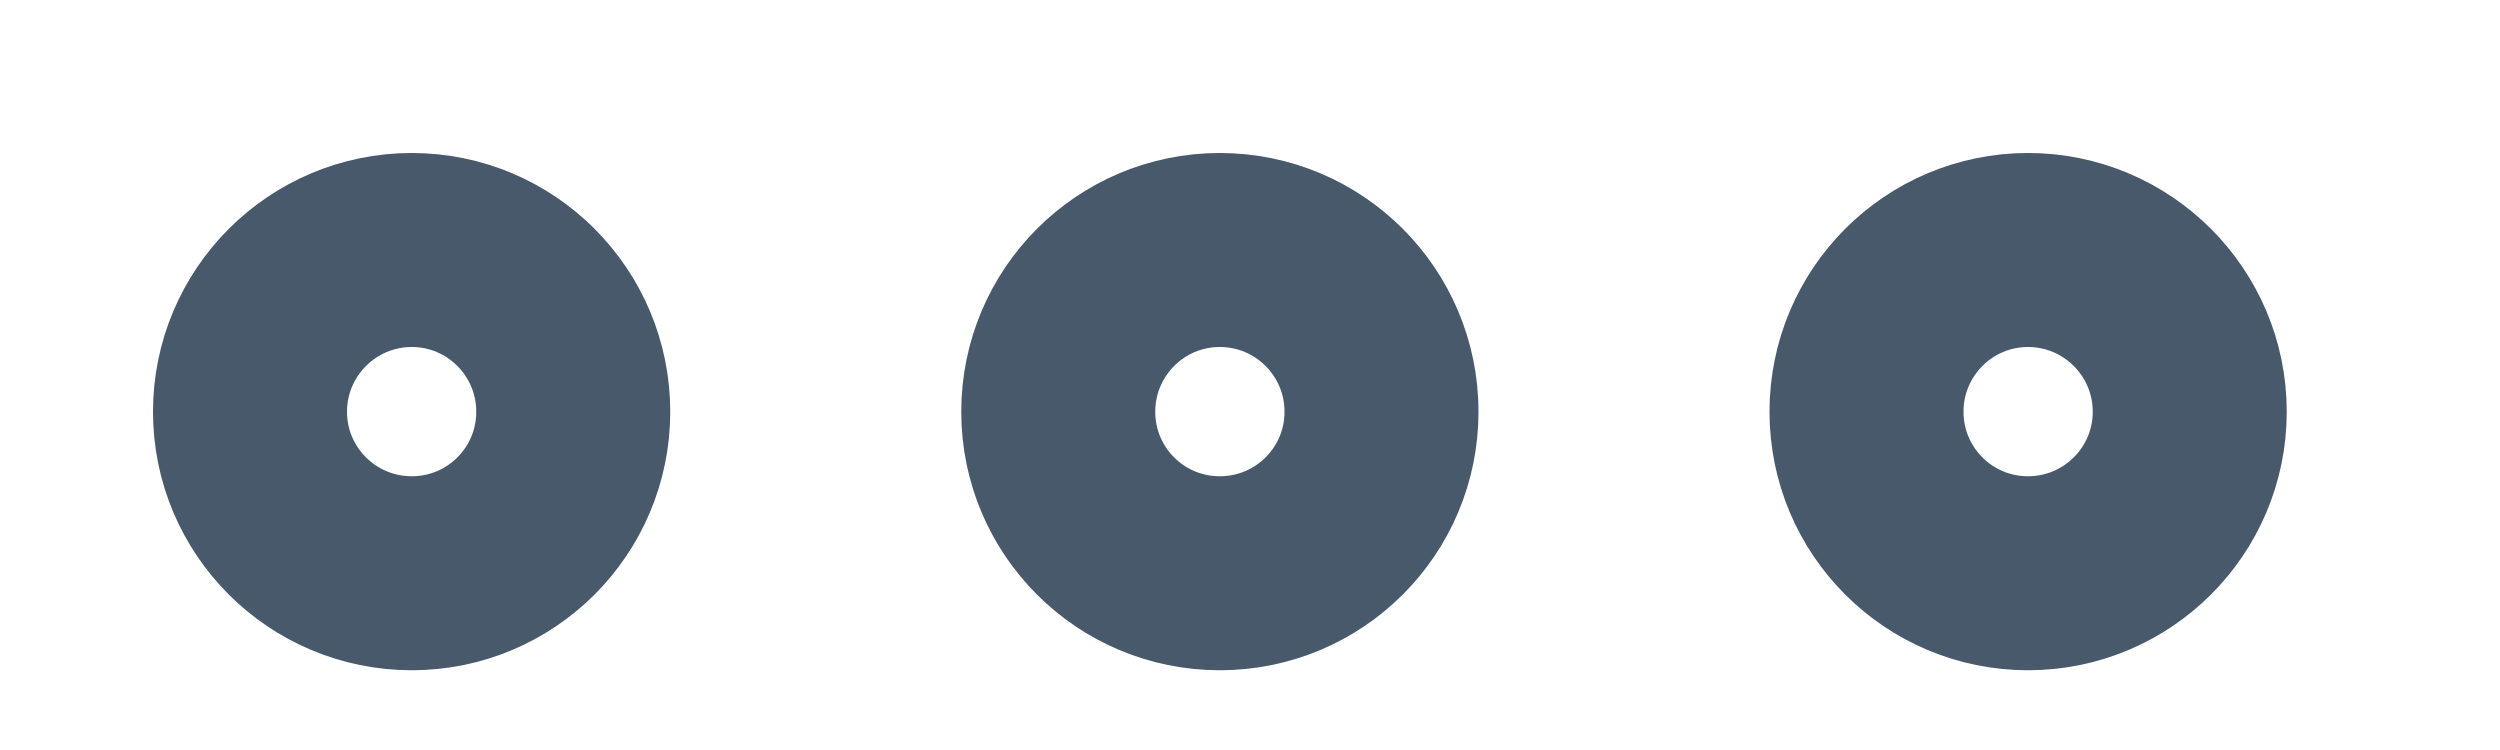 <?xml version="1.0" encoding="utf-8"?>
<svg xmlns="http://www.w3.org/2000/svg" fill="none" height="100%" overflow="visible" preserveAspectRatio="none" style="display: block;" viewBox="0 0 10 3" width="100%">
<g id="elements">
<path d="M8.759 1.647C8.759 1.29 8.469 1 8.112 1C7.755 1 7.466 1.29 7.466 1.647C7.466 2.004 7.755 2.293 8.112 2.293C8.469 2.293 8.759 2.004 8.759 1.647Z" id="Vector" stroke="#48596B" stroke-width="0.776"/>
<path d="M5.526 1.647C5.526 1.29 5.237 1 4.879 1C4.522 1 4.233 1.29 4.233 1.647C4.233 2.004 4.522 2.293 4.879 2.293C5.237 2.293 5.526 2.004 5.526 1.647Z" id="Vector_2" stroke="#48596B" stroke-width="0.776"/>
<path d="M2.293 1.647C2.293 1.29 2.004 1 1.647 1C1.29 1 1 1.29 1 1.647C1 2.004 1.29 2.293 1.647 2.293C2.004 2.293 2.293 2.004 2.293 1.647Z" id="Vector_3" stroke="#48596B" stroke-width="0.776"/>
</g>
</svg>